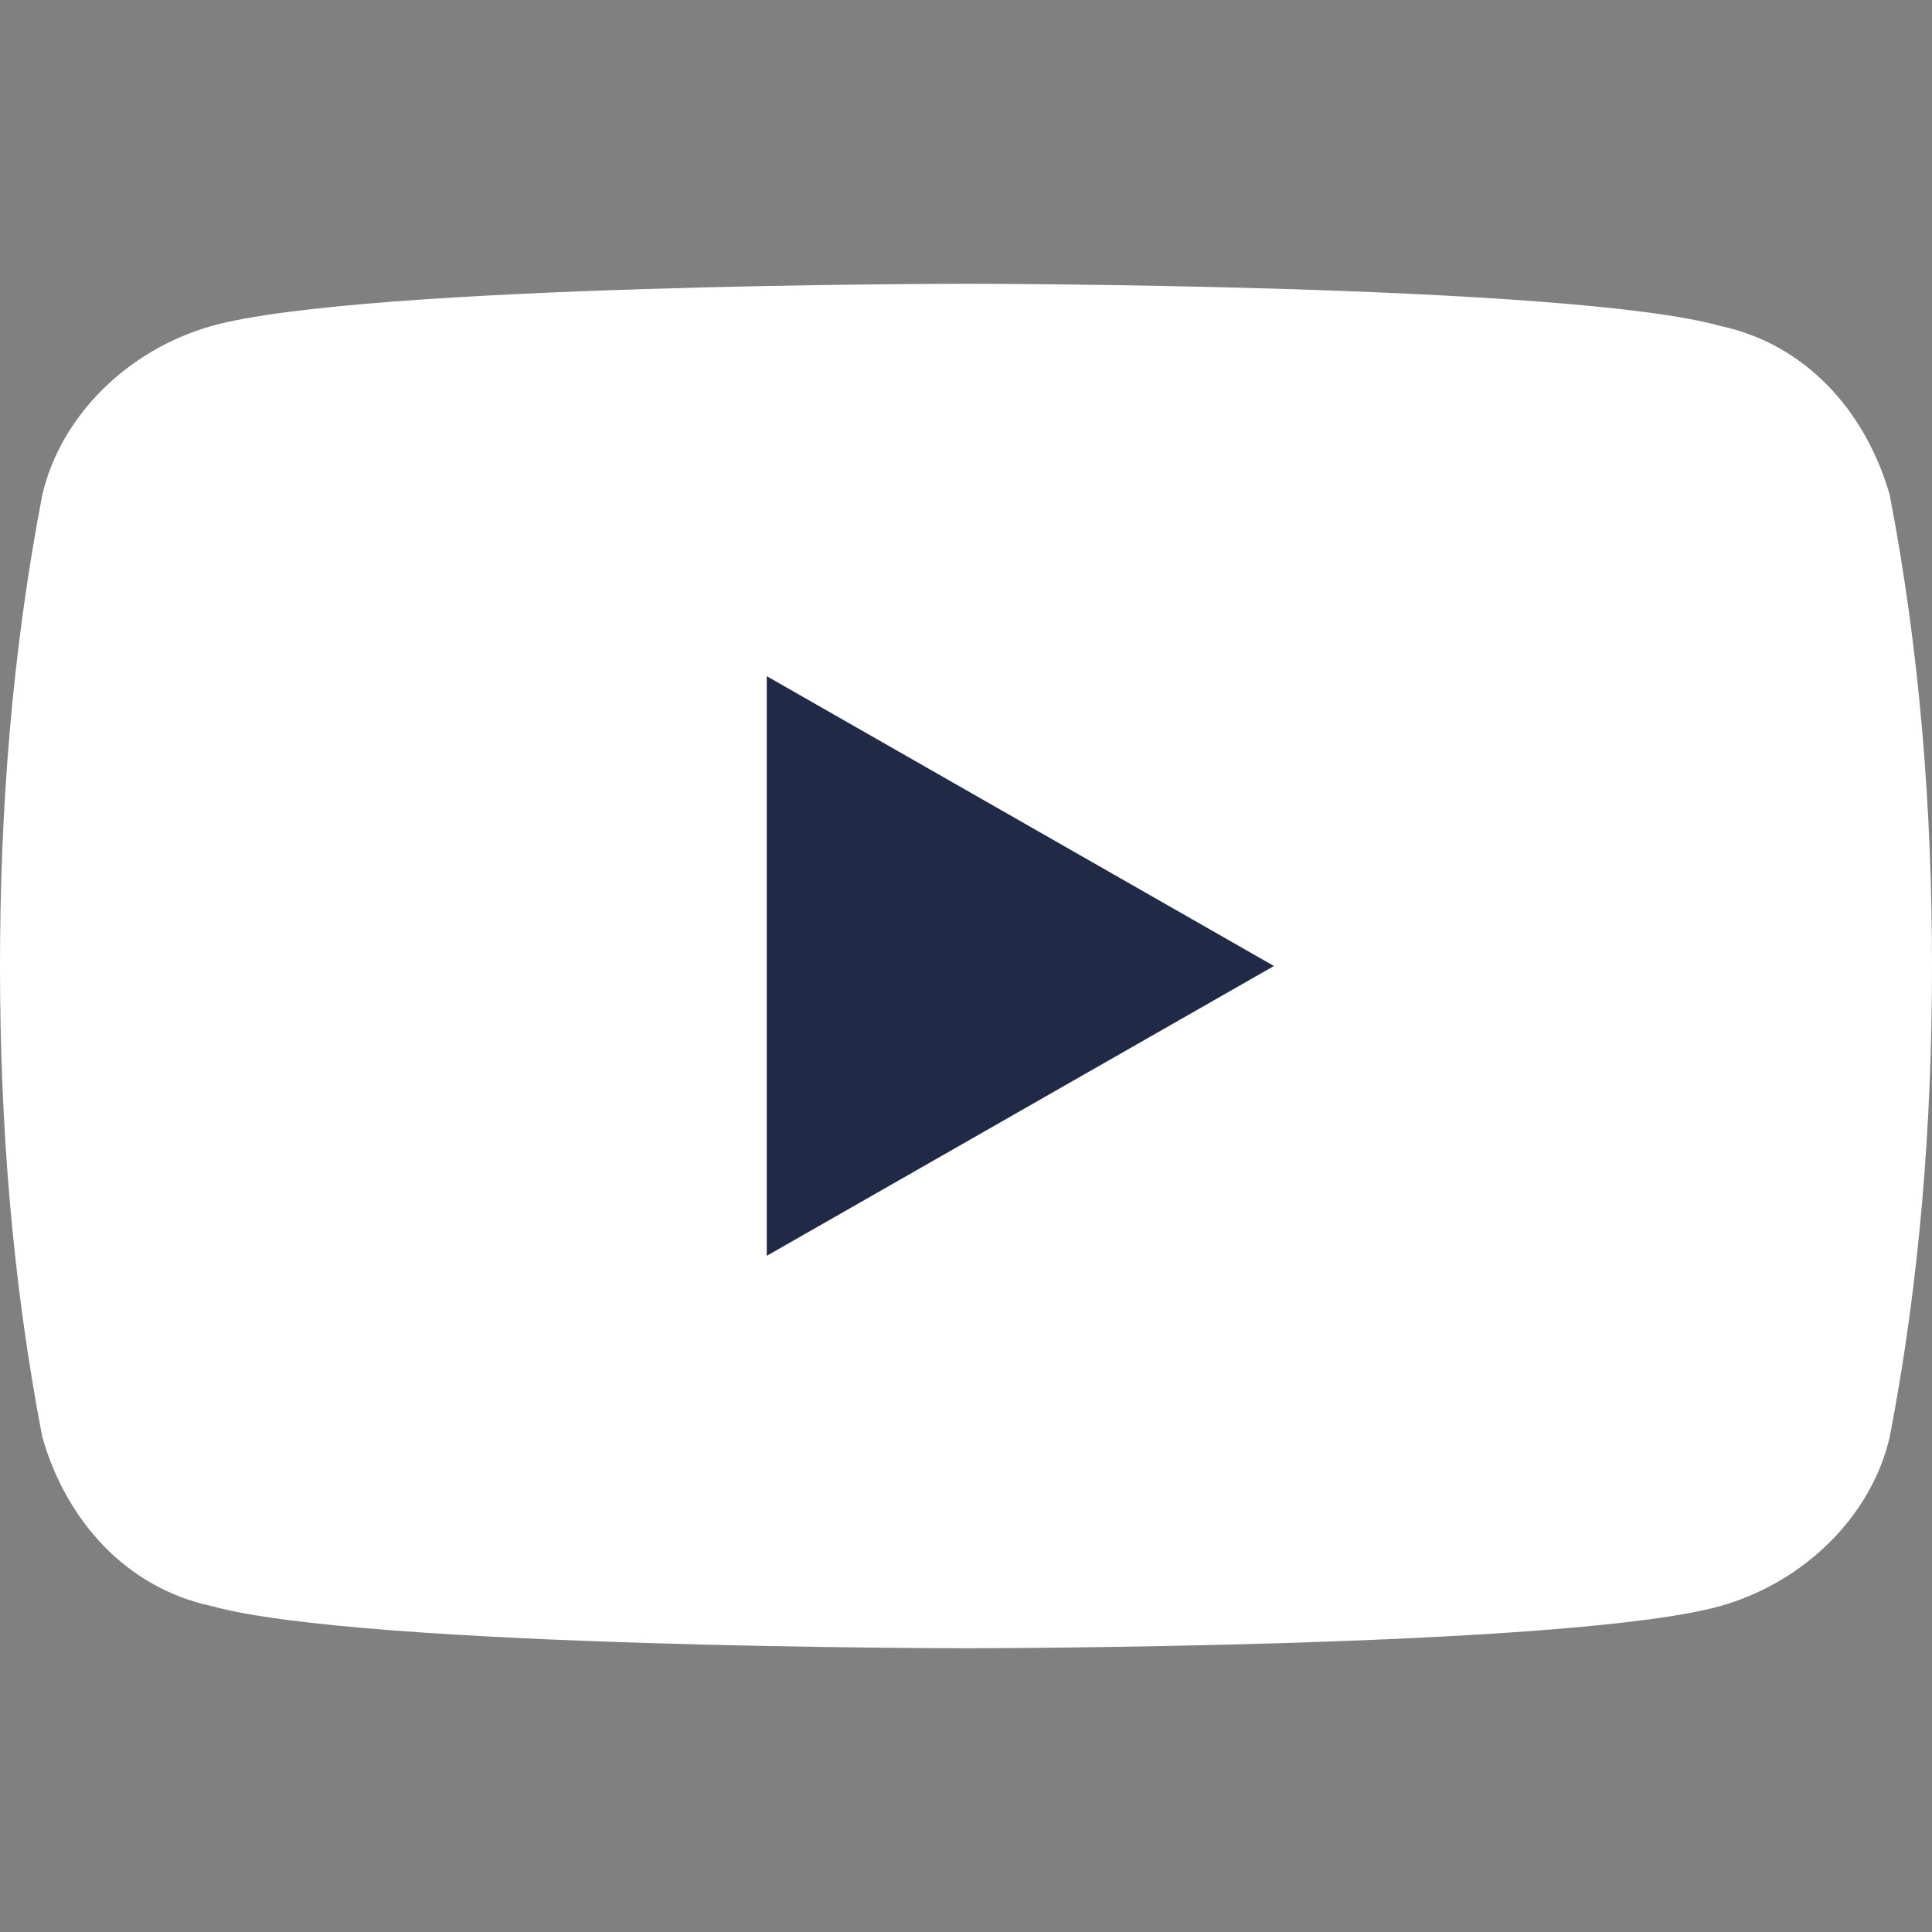 <?xml version="1.0" encoding="UTF-8"?>
<svg id="_レイヤー_1" data-name="レイヤー 1" xmlns="http://www.w3.org/2000/svg" version="1.1" viewBox="0 0 32 32">
  <rect x="0" y="0" width="32" height="32" fill="#808080" stroke="none"/>
  <defs>
    <style>
      .cls-1 {
        fill: none;
      }

      .cls-1, .cls-2, .cls-3 {
        stroke-width: 0px;
      }

      .cls-2 {
        fill: #202945;
      }

      .cls-3 {
        fill: #fff;
      }
    </style>
  </defs>
  <path class="cls-1" d="M0,0h32v32H0V0Z"/>
  <g>
    <path class="cls-3" d="M31.3,8.2c-.4-1.4-1.4-2.5-2.8-2.8-2.5-.7-12.5-.7-12.5-.7,0,0-10,0-12.5.7-1.4.4-2.5,1.5-2.8,2.8C.2,10.8,0,13.4,0,16c0,2.6.2,5.2.7,7.8.4,1.4,1.4,2.5,2.8,2.8,2.5.7,12.5.7,12.5.7,0,0,10,0,12.5-.7,1.4-.4,2.5-1.5,2.8-2.8.5-2.6.7-5.2.7-7.8,0-2.6-.2-5.2-.7-7.8Z"/>
    <path class="cls-2" d="M12.7,20.8l8.4-4.8-8.4-4.8v9.5Z"/>
  </g>
</svg>